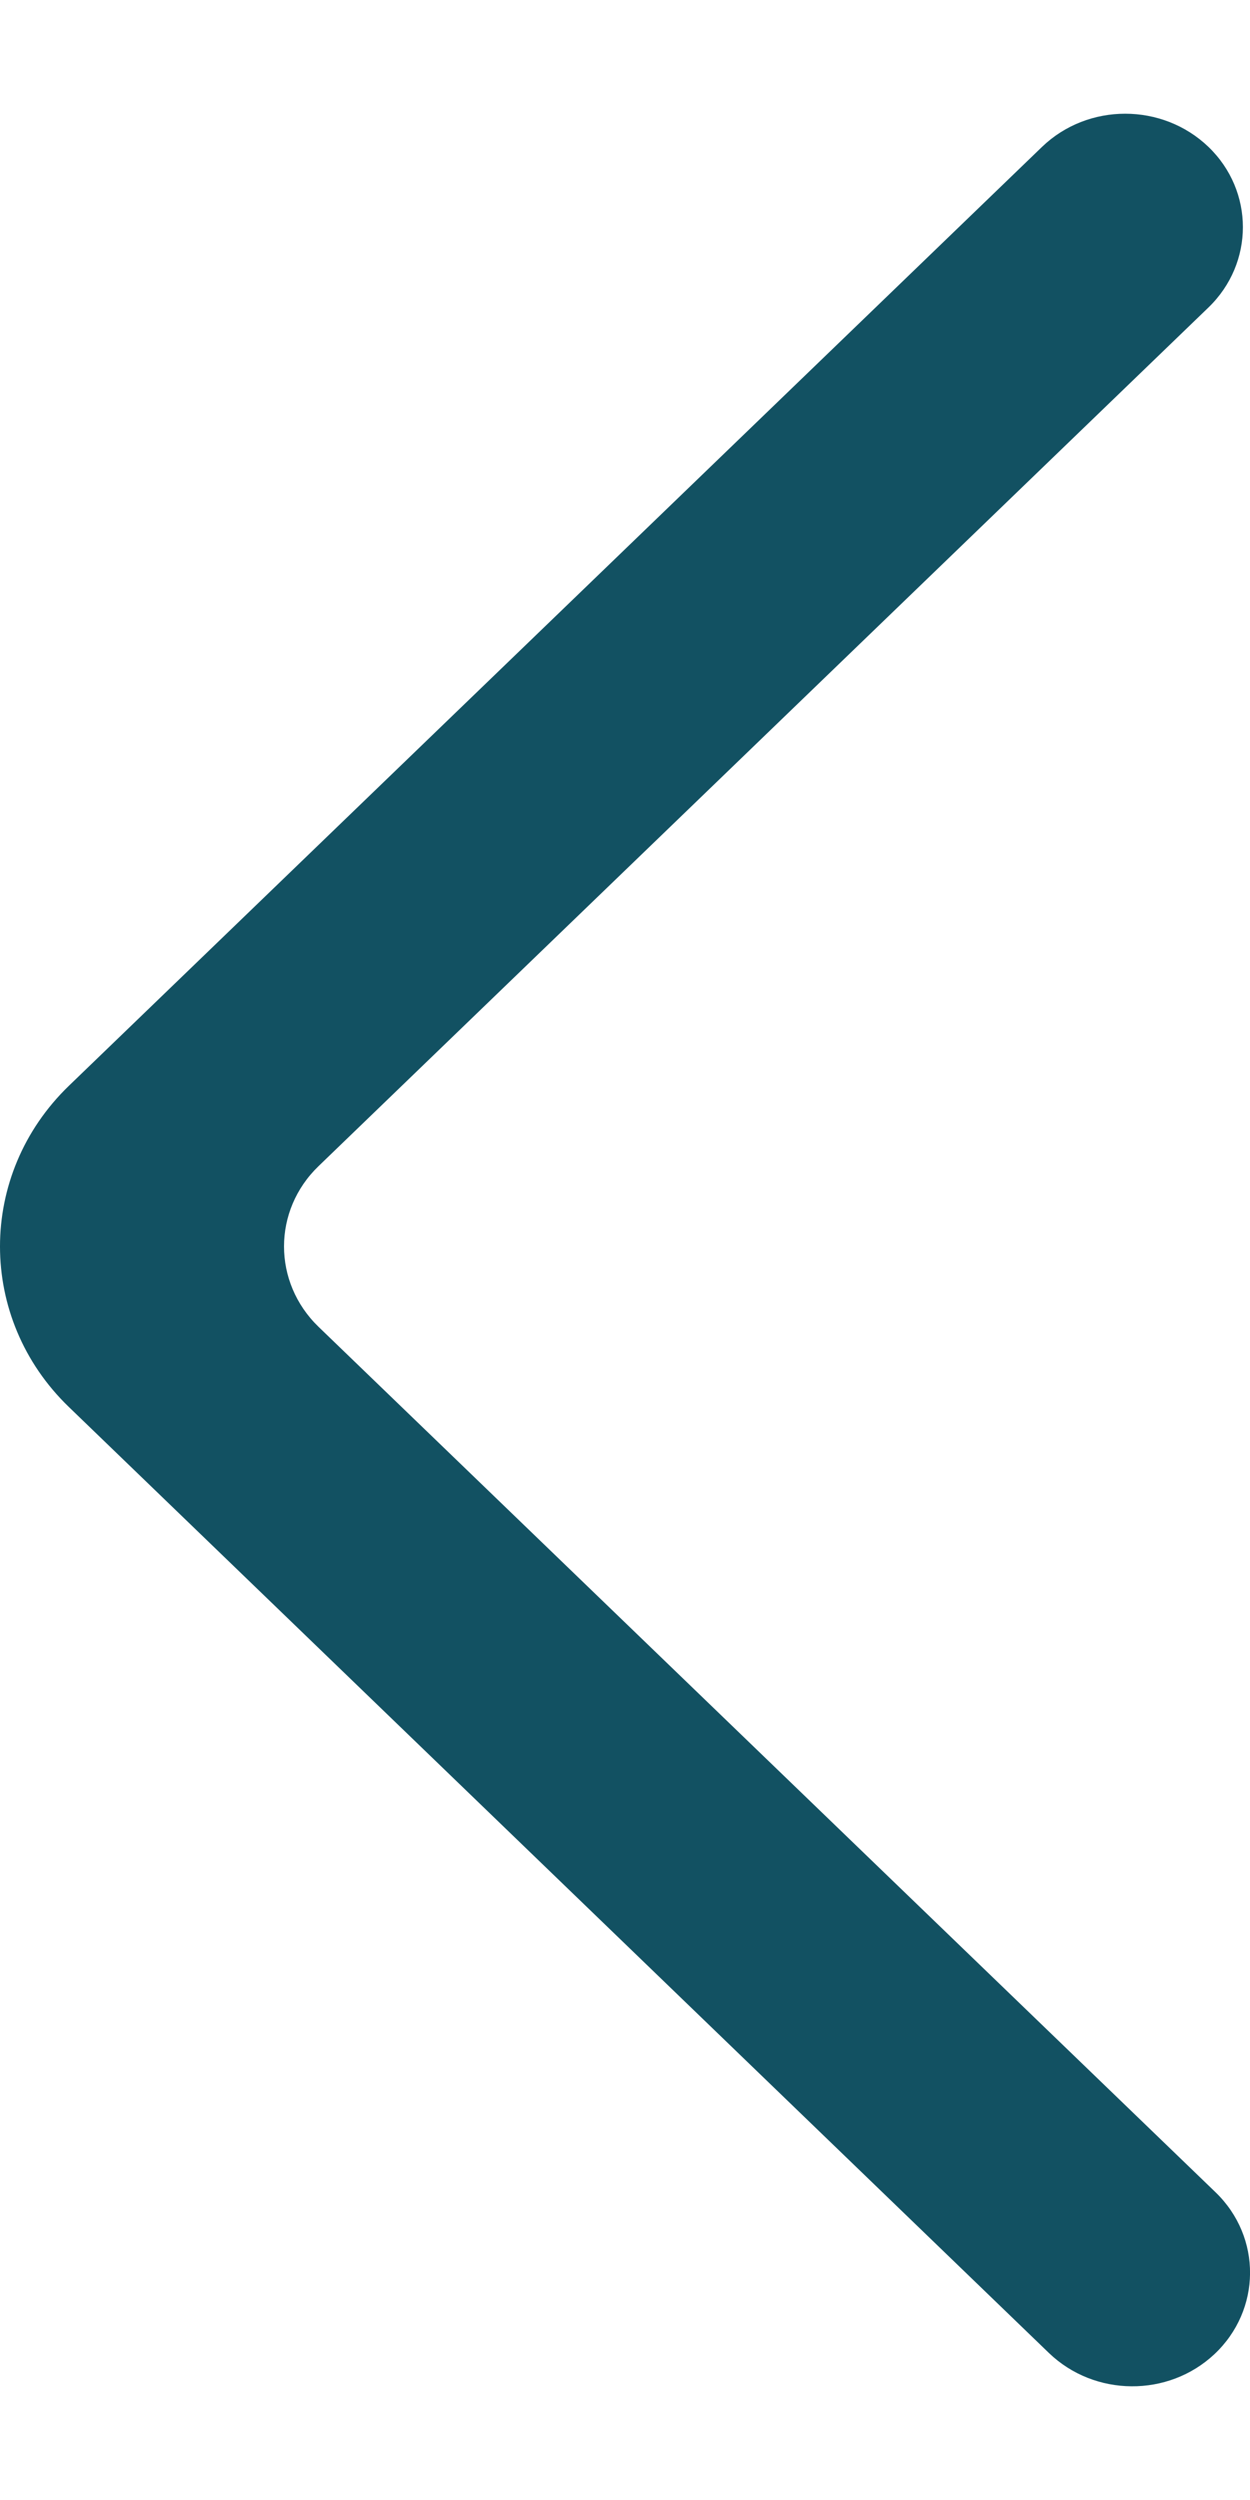 <svg xmlns="http://www.w3.org/2000/svg" width="8" height="16" viewBox="0 0 8 16" fill="none">
<path fill-rule="evenodd" clip-rule="evenodd" d="M7.734 0.94C7.439 0.657 6.963 0.657 6.669 0.94L0.441 6.949C-0.147 7.517 -0.147 8.438 0.441 9.005L6.714 15.06C7.006 15.34 7.476 15.344 7.772 15.067C8.073 14.784 8.077 14.318 7.78 14.031L2.039 8.492C1.744 8.207 1.744 7.747 2.039 7.463L7.734 1.968C8.028 1.684 8.028 1.223 7.734 0.94Z" fill="#125162"/>
</svg>